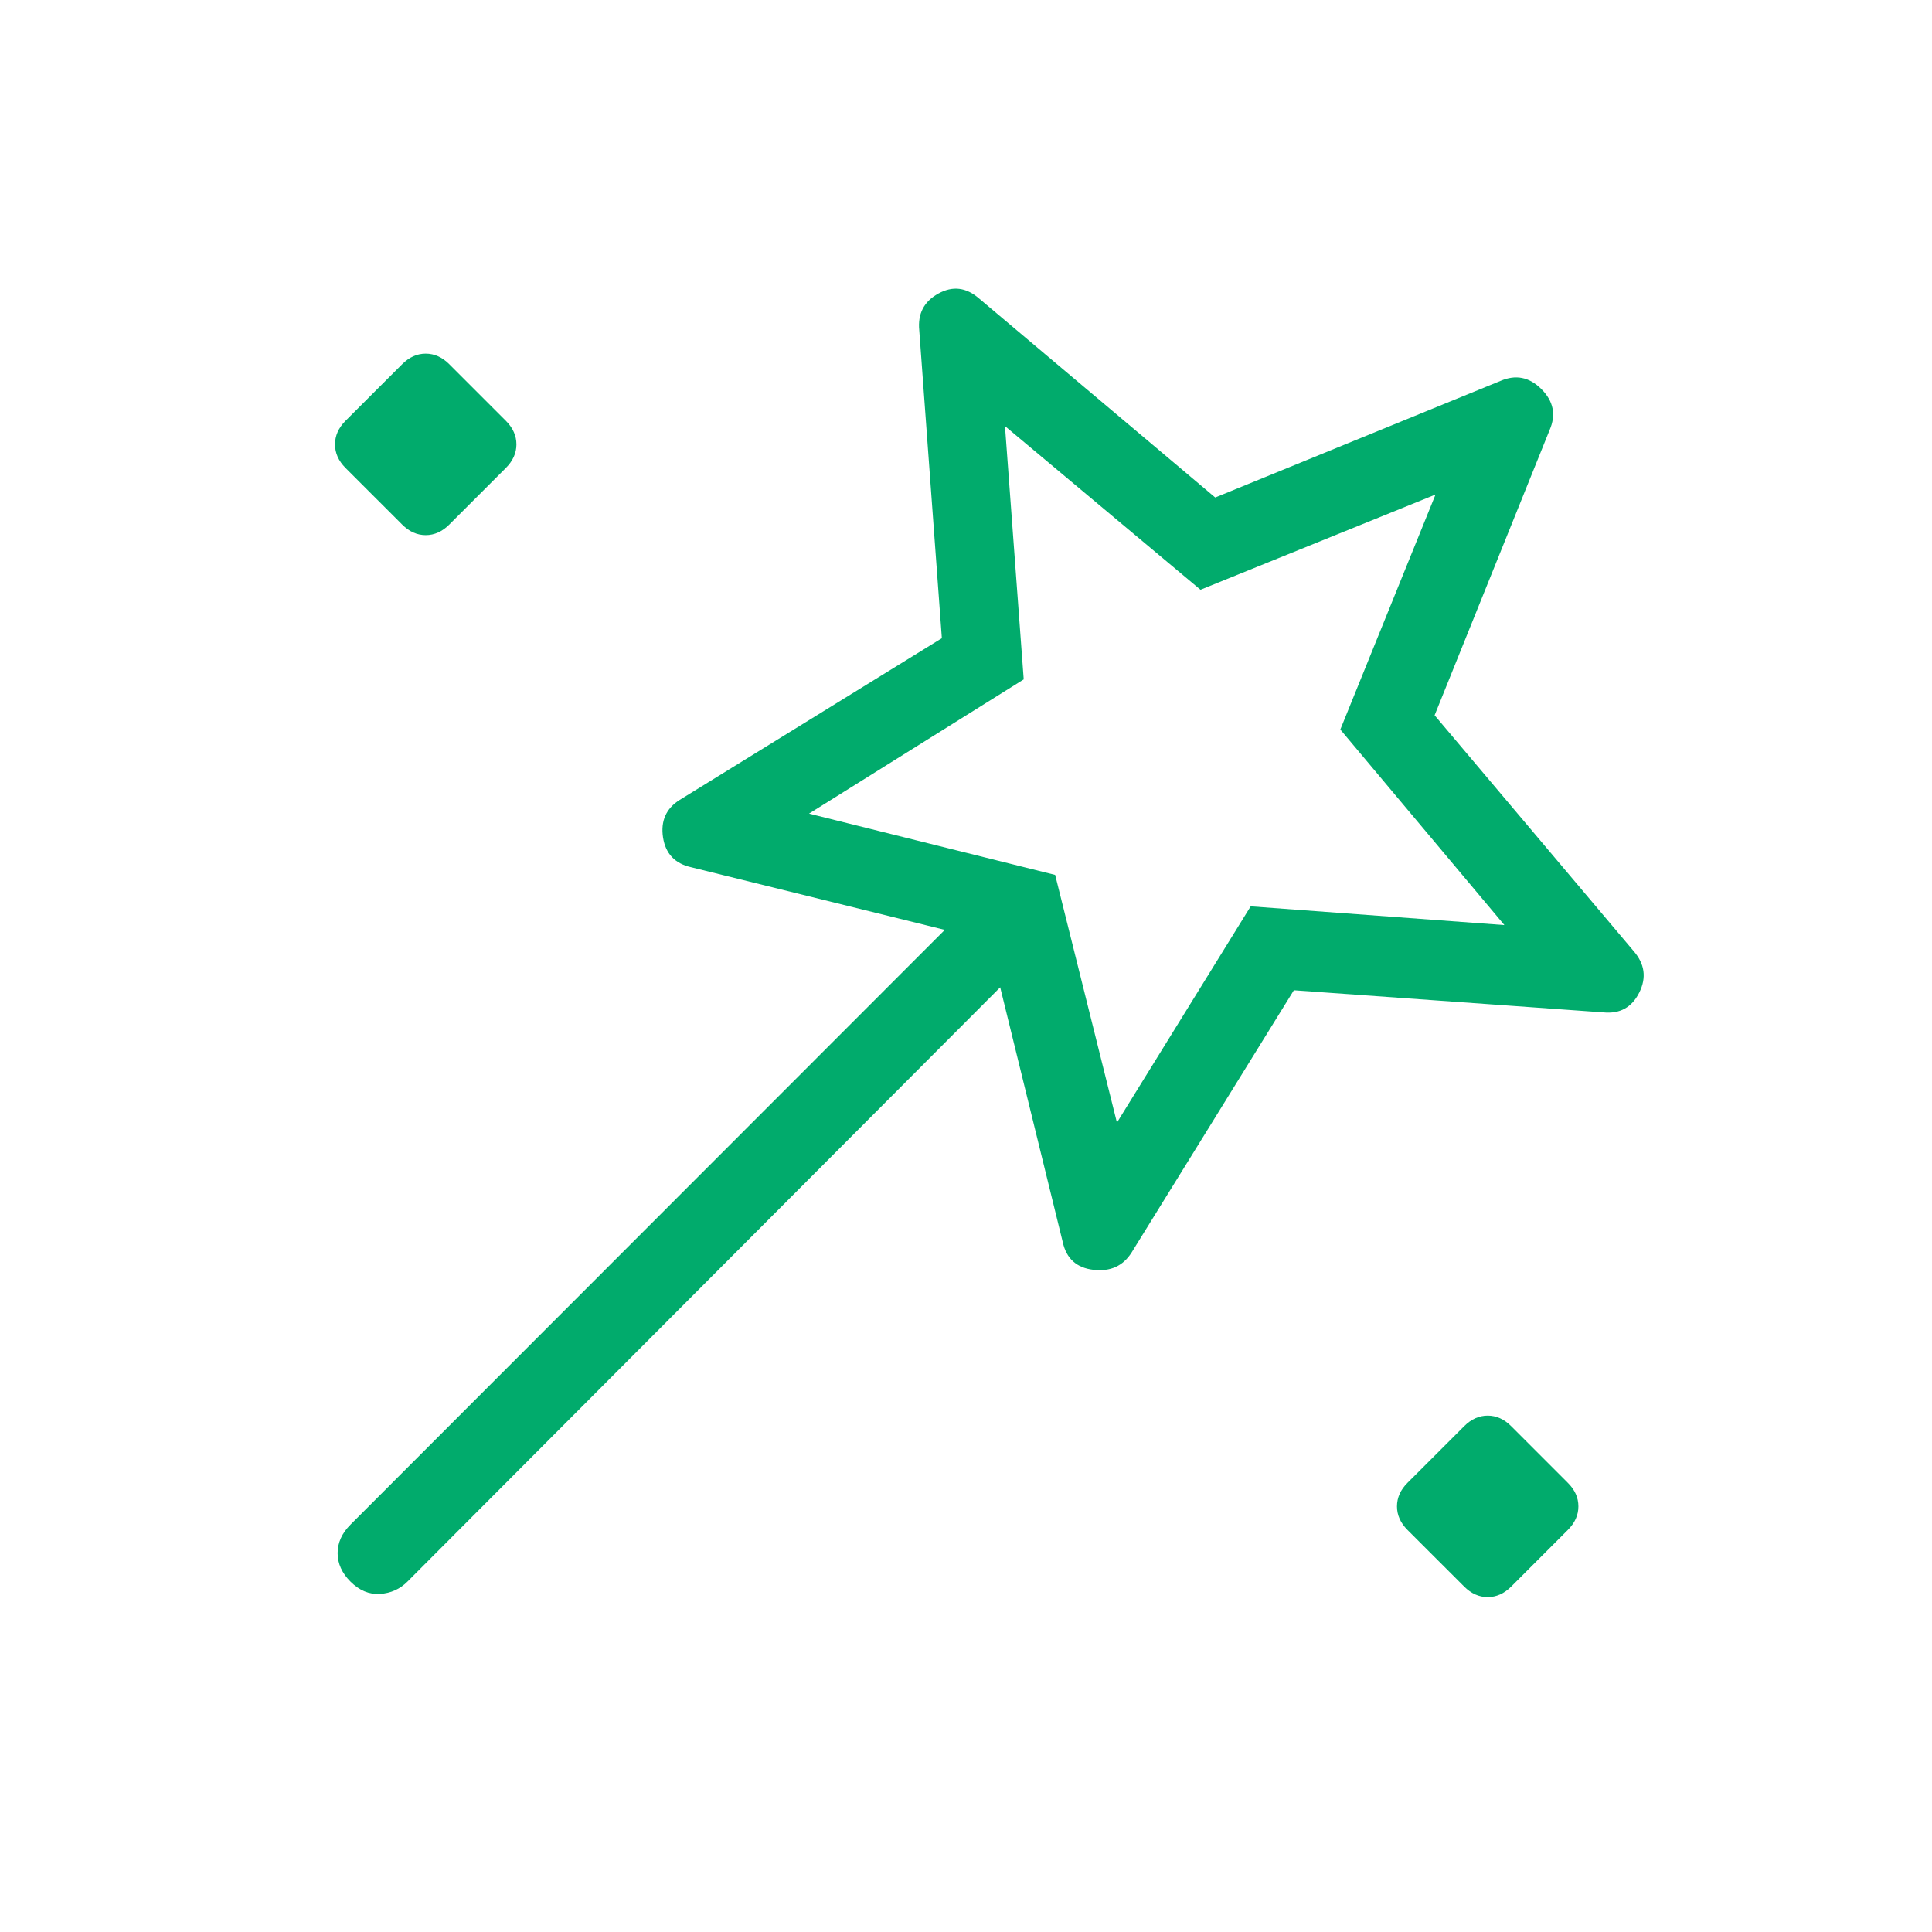 <svg width="40" height="40" viewBox="0 0 40 40" fill="none" xmlns="http://www.w3.org/2000/svg">
<mask id="mask0_2087_4568" style="mask-type:alpha" maskUnits="userSpaceOnUse" x="0" y="0" width="40" height="40">
<rect width="40" height="40" fill="#D9D9D9"/>
</mask>
<g mask="url(#mask0_2087_4568)">
<path d="M26.788 20.502L23.429 25.931C23.252 26.211 22.988 26.331 22.639 26.29C22.29 26.25 22.078 26.058 22.003 25.716L20.708 20.441L8.436 32.745C8.28 32.901 8.09 32.986 7.867 33C7.643 33.014 7.44 32.929 7.256 32.745C7.079 32.568 6.99 32.371 6.99 32.156C6.99 31.94 7.079 31.743 7.256 31.566L19.561 19.252L14.317 17.957C13.975 17.882 13.779 17.675 13.727 17.337C13.676 16.998 13.79 16.74 14.07 16.563L19.5 13.213L19.032 6.838C18.998 6.497 19.129 6.243 19.426 6.079C19.723 5.914 20.005 5.948 20.272 6.181L25.16 10.3L31.067 7.886C31.381 7.75 31.663 7.806 31.913 8.056C32.163 8.306 32.22 8.588 32.083 8.903L29.702 14.809L33.82 19.688C34.053 19.955 34.093 20.242 33.939 20.55C33.785 20.858 33.537 20.994 33.195 20.96L26.788 20.502ZM7.153 9.688C7.008 9.542 6.936 9.38 6.936 9.201C6.936 9.021 7.008 8.859 7.153 8.713L8.327 7.54C8.472 7.395 8.634 7.322 8.814 7.322C8.993 7.322 9.156 7.395 9.301 7.54L10.474 8.713C10.619 8.859 10.692 9.021 10.692 9.201C10.692 9.38 10.619 9.542 10.474 9.688L9.301 10.861C9.156 11.006 8.993 11.079 8.814 11.079C8.634 11.079 8.472 11.006 8.327 10.861L7.153 9.688ZM23.125 23.242L25.894 18.765L31.147 19.153L27.75 15.104L29.721 10.239L24.855 12.21L20.807 8.822L21.195 14.066L16.75 16.845L21.846 18.114L23.125 23.242ZM30.314 32.848L29.14 31.675C28.995 31.529 28.923 31.367 28.923 31.188C28.923 31.008 28.995 30.846 29.14 30.701L30.314 29.528C30.459 29.382 30.622 29.309 30.801 29.309C30.98 29.309 31.143 29.382 31.288 29.528L32.461 30.701C32.607 30.846 32.679 31.008 32.679 31.188C32.679 31.367 32.607 31.529 32.461 31.675L31.288 32.848C31.143 32.993 30.98 33.066 30.801 33.066C30.622 33.066 30.459 32.993 30.314 32.848Z" fill="#01AB6C"/>
</g>
</svg>
